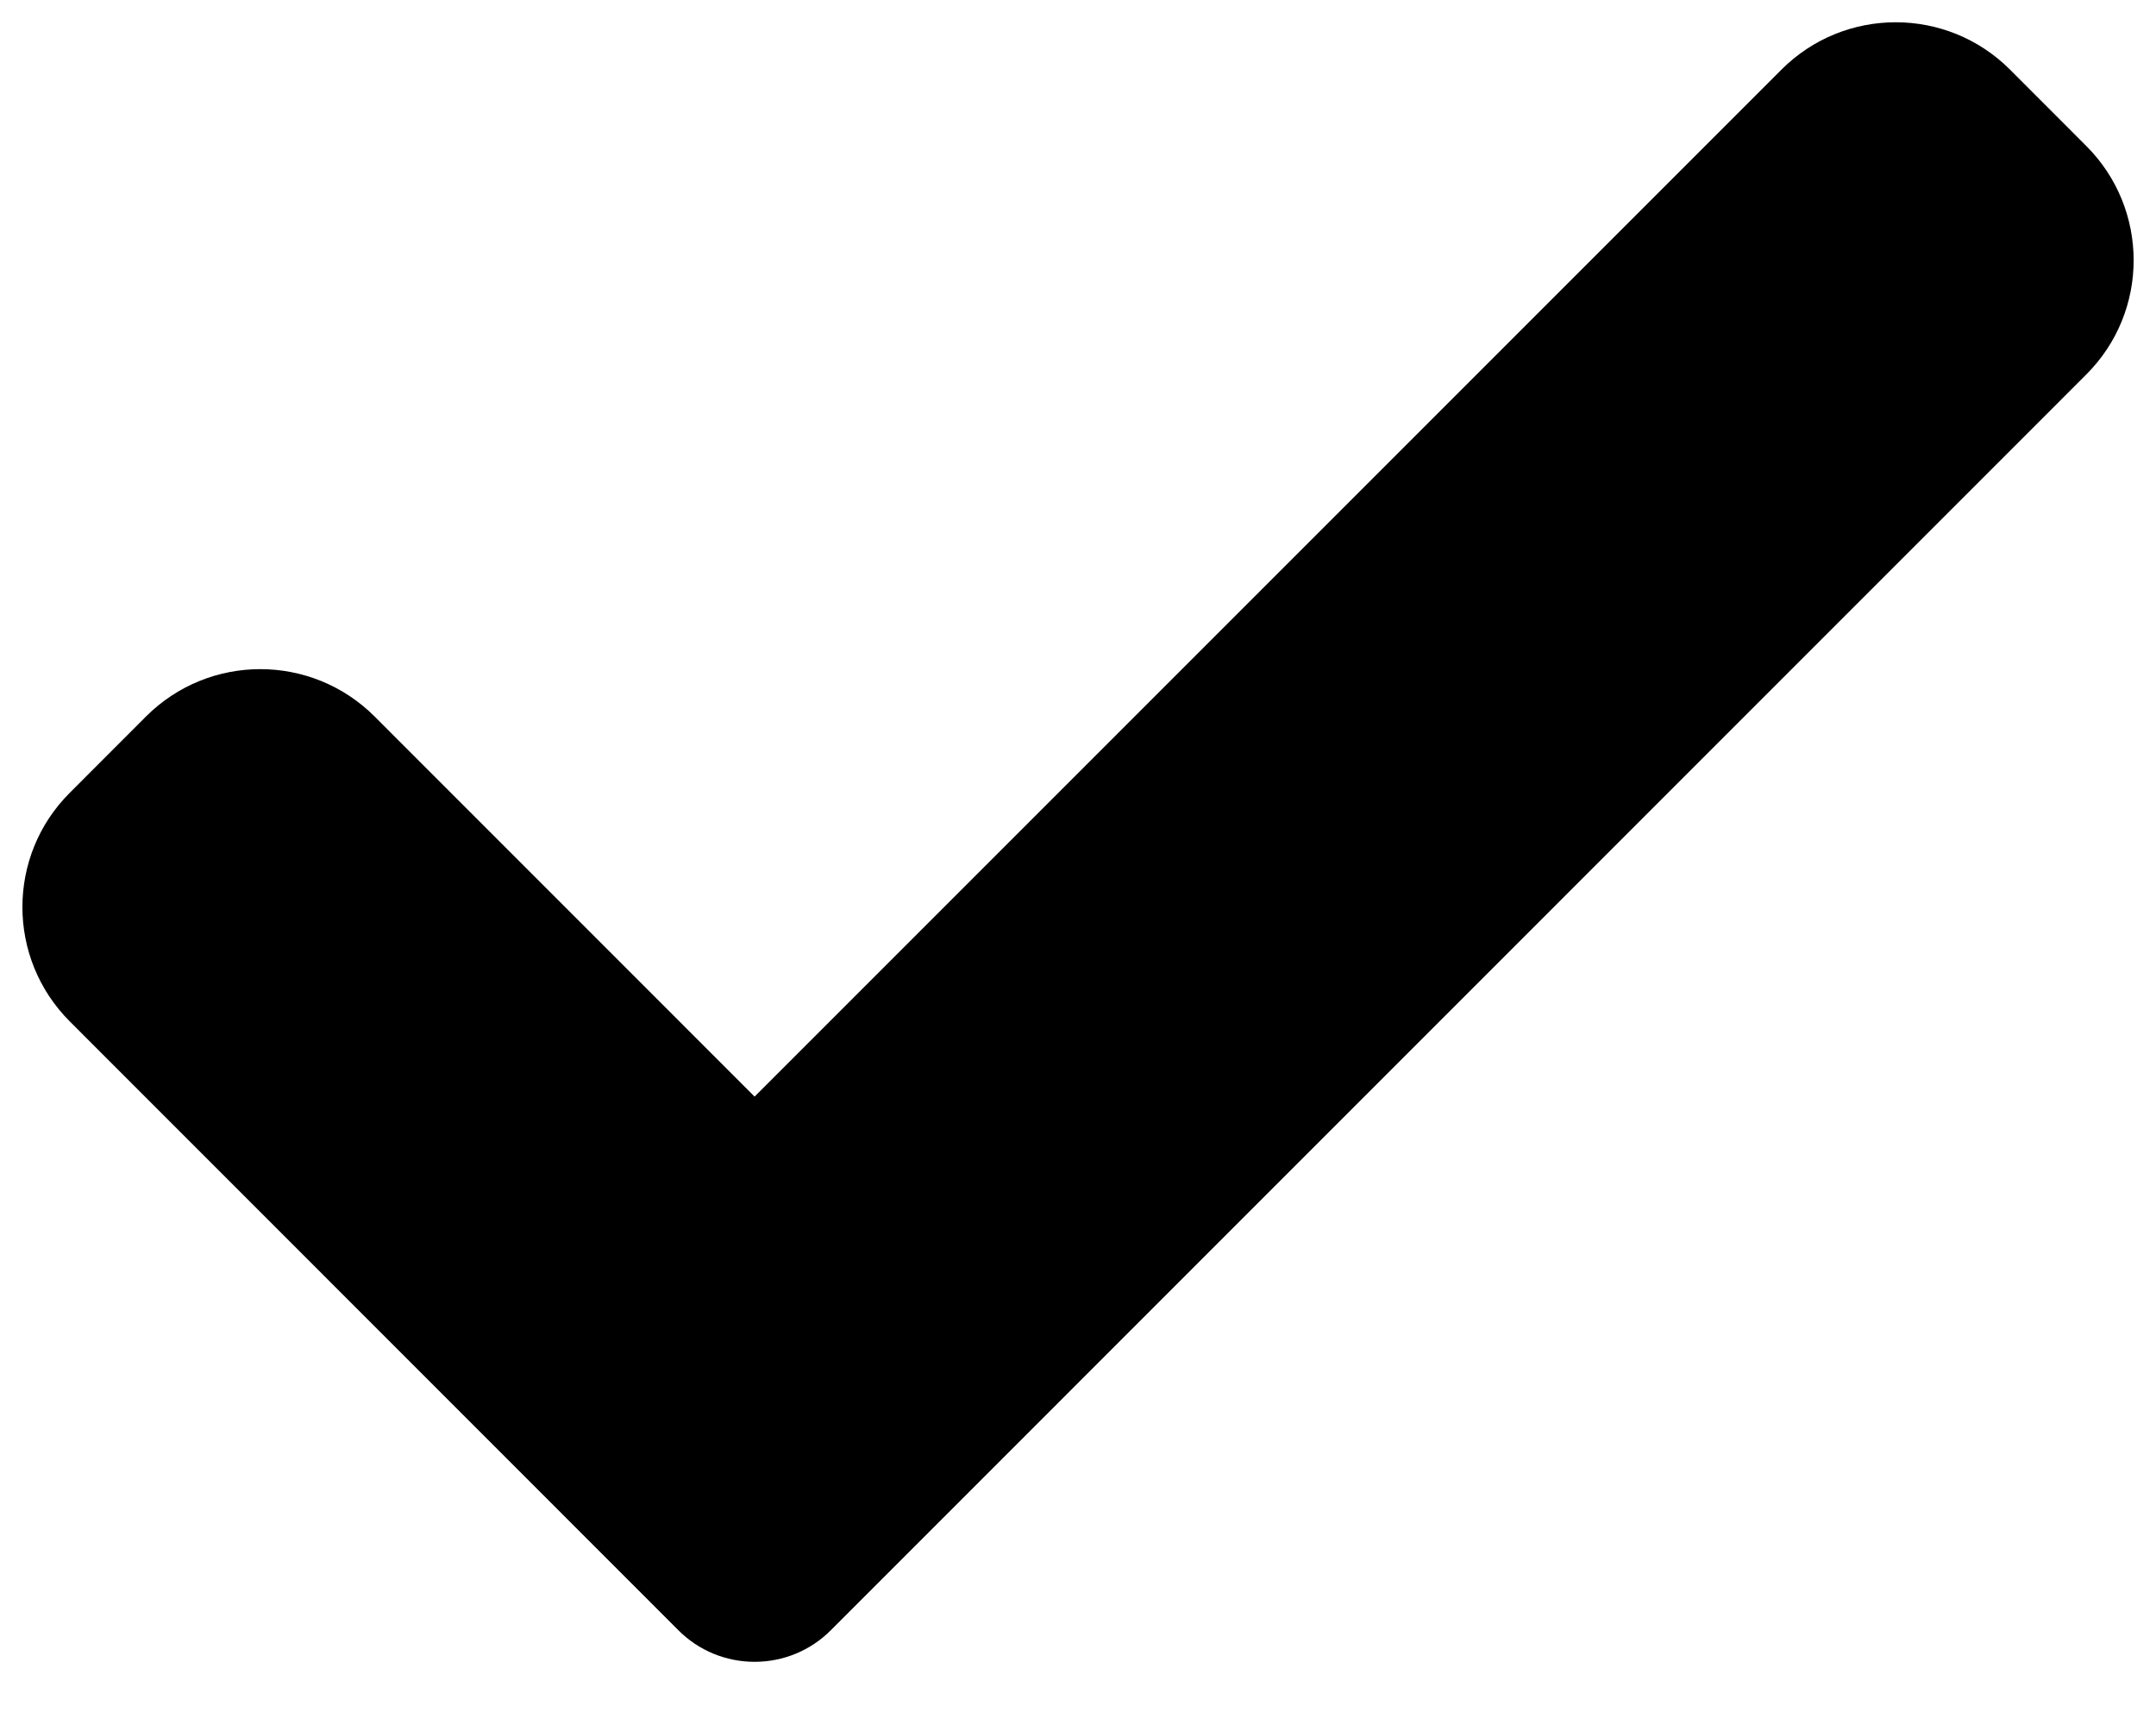 <svg width="30" height="24" viewBox="0 0 30 24" xmlns="http://www.w3.org/2000/svg">
<path d="M11.56 22.682C11.28 22.964 10.898 23.121 10.5 23.121C10.102 23.121 9.72 22.964 9.44 22.682L0.971 14.211C0.092 13.332 0.092 11.907 0.971 11.03L2.031 9.969C2.91 9.09 4.334 9.09 5.213 9.969L10.5 15.257L24.788 0.969C25.666 0.09 27.091 0.09 27.969 0.969L29.029 2.03C29.909 2.909 29.909 4.334 29.029 5.211L11.56 22.682Z" />
</svg>